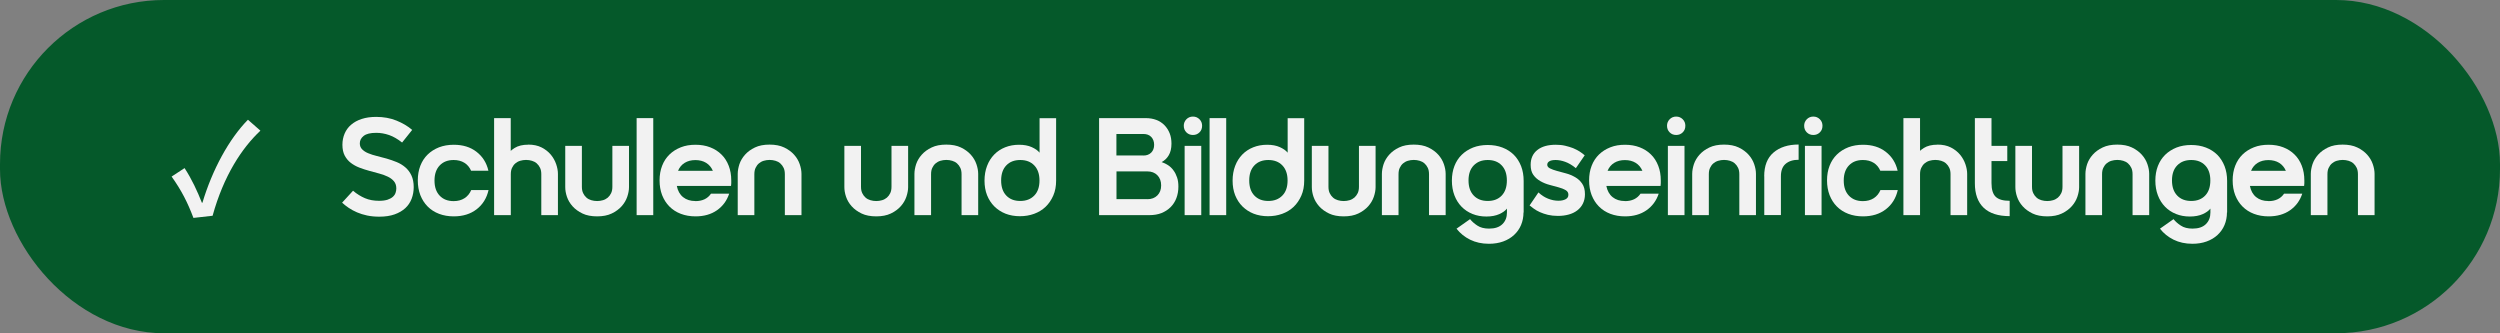 <?xml version="1.0" encoding="UTF-8"?>
<svg id="Ebene_2" data-name="Ebene 2" xmlns="http://www.w3.org/2000/svg" viewBox="0 0 324.68 43.28">
  <rect x="0" y="0" width="324.68" height="43.28" fill="#808080" stroke="none"/>
  <defs>
    <style>
      .cls-1 {
        fill: #f2f2f2;
      }

      .cls-2 {
        fill: #05592a;
      }
    </style>
  </defs>
  <g id="Ebene_1-2" data-name="Ebene 1">
    <g>
      <rect class="cls-2" x="0" y="0" width="324.68" height="43.28" rx="21.3" ry="21.3"/>
      <g>
        <path class="cls-1" d="M22.29,22.93l1.68-1.1c.95,1.46,1.66,3,2.25,4.5h.07c1.29-4.31,3.46-8.29,5.91-10.78l1.62,1.42c-2.42,2.27-4.77,5.85-6.21,11.05l-2.49.28c-.76-2.03-1.57-3.6-2.84-5.38Z"/>
        <path class="cls-1" d="M53.73,24.29c0,.54-.09,1.05-.27,1.52s-.45.88-.82,1.22-.83.61-1.39.81c-.56.2-1.22.3-1.99.3-.56,0-1.09-.05-1.57-.15-.48-.1-.92-.24-1.32-.41-.4-.17-.76-.37-1.09-.59s-.61-.45-.85-.67l1.42-1.55c.49.42,1.01.74,1.55.97s1.15.34,1.84.34c.43,0,.79-.05,1.08-.14.29-.1.52-.22.69-.37s.29-.32.36-.52c.07-.2.1-.39.1-.58,0-.37-.1-.68-.3-.92-.2-.24-.46-.44-.79-.6s-.71-.3-1.12-.41-.85-.23-1.29-.35c-.44-.12-.87-.26-1.29-.42s-.79-.37-1.12-.62-.59-.57-.79-.94c-.2-.38-.3-.85-.3-1.41,0-.53.1-1.01.29-1.46.19-.44.47-.83.84-1.14.37-.32.82-.57,1.37-.75.55-.18,1.17-.27,1.88-.27.97,0,1.85.16,2.64.48.79.32,1.47.72,2.04,1.21l-1.31,1.64c-.58-.46-1.14-.78-1.68-.97-.55-.19-1.1-.29-1.67-.29-.76,0-1.3.13-1.64.4s-.5.59-.5.97c0,.31.1.57.3.77.2.2.46.38.79.51.33.14.71.26,1.12.36s.85.22,1.29.34c.44.13.87.28,1.29.45s.79.4,1.12.68c.33.28.59.63.79,1.05.2.42.3.93.3,1.53Z"/>
        <path class="cls-1" d="M56.43,23.46c0,.84.23,1.49.68,1.96.45.47,1.05.7,1.81.7.55,0,1.02-.13,1.41-.38.39-.25.68-.61.87-1.06h2.25c-.24,1.06-.76,1.89-1.55,2.5s-1.78.92-2.97.92c-.7,0-1.33-.11-1.91-.33-.58-.22-1.07-.54-1.48-.95-.41-.41-.72-.9-.95-1.48-.22-.58-.33-1.21-.33-1.91s.11-1.33.33-1.9c.22-.57.54-1.06.95-1.46.41-.4.9-.71,1.48-.94.58-.22,1.21-.33,1.91-.33,1.18,0,2.16.3,2.95.91.79.61,1.31,1.42,1.55,2.46h-2.25c-.19-.44-.48-.79-.87-1.03-.39-.24-.85-.36-1.39-.36-.76,0-1.36.23-1.81.7-.45.47-.68,1.12-.68,1.96Z"/>
        <path class="cls-1" d="M66.33,27.94h-2.16v-12.6h2.16v12.6ZM68.6,18.78c.67,0,1.25.12,1.74.37s.88.56,1.2.94c.31.38.54.79.69,1.23.15.44.23.86.23,1.26v5.36h-2.16v-5.31c0-.32-.05-.6-.16-.83-.11-.23-.25-.42-.43-.58-.18-.16-.39-.27-.63-.34-.24-.07-.49-.11-.76-.11s-.52.04-.76.11c-.24.07-.45.19-.63.34s-.32.35-.43.58c-.11.23-.16.5-.16.83v5.31h-2.16l.72-5c.06-.38.15-.82.26-1.3.11-.49.31-.94.58-1.36.27-.42.63-.77,1.09-1.06.46-.29,1.05-.43,1.78-.43Z"/>
        <path class="cls-1" d="M77.55,28.1c-.74,0-1.38-.12-1.9-.37-.52-.25-.95-.56-1.29-.94-.34-.38-.58-.79-.73-1.23-.15-.44-.22-.86-.22-1.26v-5.36h2.16v5.31c0,.33.05.6.16.83.11.23.25.42.43.58.18.16.39.27.63.34.24.07.49.11.76.11s.52-.04.76-.11c.24-.07.45-.19.63-.34.18-.16.32-.35.43-.58.11-.23.16-.5.16-.83v-5.31h2.16v5.36c0,.4-.08.82-.23,1.26-.15.44-.39.85-.73,1.23-.34.38-.77.69-1.29.94-.52.25-1.16.37-1.9.37Z"/>
        <path class="cls-1" d="M82.68,15.34h2.16v12.6h-2.16v-12.6Z"/>
        <path class="cls-1" d="M90.31,26.12c.91,0,1.59-.32,2.03-.97h2.36c-.3.91-.83,1.63-1.59,2.16-.76.53-1.69.79-2.78.79-.7,0-1.33-.11-1.91-.33s-1.07-.54-1.48-.95c-.41-.41-.72-.9-.95-1.48-.22-.58-.33-1.21-.33-1.91s.11-1.33.33-1.9c.22-.57.54-1.06.95-1.46.41-.4.9-.71,1.48-.94s1.21-.33,1.91-.33,1.33.11,1.9.33c.57.22,1.06.53,1.47.94.41.4.72.89.94,1.46.22.57.33,1.2.33,1.9,0,.13,0,.25,0,.37s-.02.23-.03.35h-7.04c.12.62.39,1.11.81,1.45s.95.51,1.6.51ZM92.58,22.18c-.19-.44-.48-.79-.87-1.03-.39-.24-.86-.36-1.4-.36s-1,.12-1.39.36-.67.58-.86,1.03h4.52Z"/>
        <path class="cls-1" d="M99.94,18.78c.74,0,1.38.12,1.9.37.52.25.95.56,1.29.94.34.38.58.79.73,1.23.15.44.23.86.23,1.26v5.36h-2.16v-5.31c0-.32-.05-.6-.16-.83-.11-.23-.25-.42-.43-.58-.18-.16-.39-.27-.63-.34-.24-.07-.49-.11-.76-.11s-.52.04-.76.11c-.24.07-.45.19-.63.34s-.32.35-.43.58c-.11.23-.16.5-.16.83v5.31h-2.16v-5.36c0-.4.08-.82.22-1.26.15-.44.39-.85.73-1.23.34-.38.76-.69,1.29-.94.52-.25,1.15-.37,1.9-.37Z"/>
        <path class="cls-1" d="M113.8,28.1c-.74,0-1.38-.12-1.9-.37-.52-.25-.95-.56-1.29-.94-.34-.38-.58-.79-.73-1.23-.15-.44-.22-.86-.22-1.26v-5.36h2.16v5.31c0,.33.05.6.16.83.11.23.25.42.43.58.18.16.39.27.63.34.24.07.49.11.76.11s.52-.04.76-.11c.24-.07.45-.19.63-.34.18-.16.32-.35.43-.58.11-.23.16-.5.16-.83v-5.31h2.16v5.36c0,.4-.08.82-.23,1.26-.15.44-.39.85-.73,1.23-.34.38-.77.69-1.29.94-.52.25-1.16.37-1.9.37Z"/>
        <path class="cls-1" d="M122.89,18.78c.74,0,1.38.12,1.9.37.52.25.95.56,1.29.94.34.38.58.79.73,1.23.15.44.23.86.23,1.26v5.36h-2.16v-5.31c0-.32-.05-.6-.16-.83-.11-.23-.25-.42-.43-.58-.18-.16-.39-.27-.63-.34-.24-.07-.49-.11-.76-.11s-.52.04-.76.11c-.24.07-.45.19-.63.34s-.32.35-.43.58c-.11.23-.16.5-.16.83v5.31h-2.16v-5.36c0-.4.08-.82.22-1.26.15-.44.39-.85.73-1.23.34-.38.76-.69,1.29-.94.52-.25,1.15-.37,1.9-.37Z"/>
        <path class="cls-1" d="M137.16,15.34v8.12c0,.72-.12,1.37-.37,1.94s-.58,1.06-1,1.46c-.42.4-.92.7-1.49.91-.58.21-1.19.31-1.85.31s-1.3-.11-1.86-.33c-.56-.22-1.04-.54-1.45-.94-.41-.41-.72-.89-.95-1.46-.22-.56-.33-1.19-.33-1.89s.11-1.33.33-1.91c.22-.58.53-1.07.93-1.48.4-.41.87-.72,1.42-.94.55-.22,1.15-.33,1.8-.33s1.2.1,1.66.31.79.44,1.01.72v-4.48h2.16ZM130.02,23.44c0,.84.22,1.49.67,1.96s1.05.7,1.81.7,1.36-.23,1.82-.7.68-1.12.68-1.96-.23-1.49-.68-1.96-1.06-.7-1.82-.7-1.36.23-1.81.7-.67,1.12-.67,1.96Z"/>
        <path class="cls-1" d="M142.74,15.34h6.05c.52,0,.98.08,1.4.24.41.16.76.39,1.05.69s.51.65.67,1.05c.16.4.23.85.23,1.34,0,.61-.12,1.11-.35,1.5-.23.39-.54.69-.93.89.3.1.58.23.85.41s.5.4.69.67c.2.26.35.57.47.92s.17.74.17,1.19c0,.54-.09,1.04-.26,1.49s-.42.84-.75,1.17-.72.58-1.18.77c-.46.18-.98.27-1.56.27h-6.55v-12.6ZM148.5,20.2c.42,0,.76-.13,1.01-.38s.38-.59.38-1.01-.13-.77-.38-1.03-.59-.38-1.01-.38h-3.51v2.79h3.51ZM149.01,25.87c.54,0,.97-.16,1.3-.49s.49-.76.49-1.3-.16-.99-.49-1.32c-.32-.33-.76-.5-1.3-.5h-4.01v3.6h4.01Z"/>
        <path class="cls-1" d="M153.74,16.33c0-.32.11-.6.34-.84.23-.23.51-.35.85-.35s.62.12.85.35c.23.23.34.51.34.84,0,.35-.11.64-.34.86-.23.23-.51.34-.85.34s-.62-.11-.85-.34c-.23-.23-.34-.52-.34-.86ZM153.85,18.94h2.16v9h-2.16v-9Z"/>
        <path class="cls-1" d="M157.09,15.34h2.16v12.6h-2.16v-12.6Z"/>
        <path class="cls-1" d="M169.38,15.34v8.12c0,.72-.12,1.37-.37,1.94s-.58,1.06-1,1.46c-.42.4-.92.7-1.49.91-.58.21-1.19.31-1.85.31s-1.3-.11-1.86-.33c-.56-.22-1.04-.54-1.45-.94-.41-.41-.72-.89-.95-1.46-.22-.56-.33-1.19-.33-1.89s.11-1.33.33-1.91c.22-.58.53-1.07.93-1.48.4-.41.87-.72,1.42-.94.55-.22,1.15-.33,1.8-.33s1.2.1,1.66.31.79.44,1.01.72v-4.48h2.16ZM162.24,23.44c0,.84.22,1.49.67,1.96s1.05.7,1.81.7,1.36-.23,1.82-.7.68-1.12.68-1.96-.23-1.49-.68-1.96-1.06-.7-1.82-.7-1.36.23-1.81.7-.67,1.12-.67,1.96Z"/>
        <path class="cls-1" d="M174.51,28.1c-.74,0-1.38-.12-1.9-.37-.52-.25-.95-.56-1.29-.94-.34-.38-.58-.79-.73-1.23-.15-.44-.22-.86-.22-1.26v-5.36h2.16v5.31c0,.33.05.6.16.83.11.23.25.42.43.58.18.16.39.27.63.34.24.07.49.11.76.11s.52-.04.76-.11c.24-.07.45-.19.63-.34.18-.16.32-.35.43-.58.11-.23.16-.5.16-.83v-5.31h2.16v5.36c0,.4-.08.82-.23,1.26-.15.44-.39.85-.73,1.23-.34.38-.77.69-1.29.94-.52.25-1.16.37-1.9.37Z"/>
        <path class="cls-1" d="M183.6,18.78c.74,0,1.38.12,1.9.37.52.25.95.56,1.29.94.34.38.58.79.73,1.23.15.44.23.86.23,1.26v5.36h-2.16v-5.31c0-.32-.05-.6-.16-.83-.11-.23-.25-.42-.43-.58-.18-.16-.39-.27-.63-.34-.24-.07-.49-.11-.76-.11s-.52.04-.76.11c-.24.07-.45.19-.63.34s-.32.35-.43.58c-.11.23-.16.5-.16.83v5.31h-2.16v-5.36c0-.4.08-.82.22-1.26.15-.44.39-.85.73-1.23.34-.38.76-.69,1.29-.94.52-.25,1.15-.37,1.9-.37Z"/>
        <path class="cls-1" d="M197.86,27.58c0,.6-.11,1.15-.32,1.65s-.52.93-.91,1.29c-.39.36-.86.64-1.41.84s-1.17.3-1.85.3c-.91,0-1.73-.18-2.44-.53-.71-.35-1.3-.83-1.77-1.43l1.76-1.24c.24.3.55.58.95.84.39.26.9.39,1.52.39.76,0,1.33-.19,1.73-.58.4-.39.59-.89.59-1.5v-.52c-.22.28-.55.52-1,.72s-1,.31-1.67.31-1.25-.11-1.8-.33c-.55-.22-1.03-.54-1.42-.94-.4-.41-.71-.9-.93-1.48-.22-.58-.33-1.21-.33-1.91s.11-1.33.33-1.9c.22-.57.54-1.06.95-1.46s.9-.71,1.47-.94c.57-.22,1.2-.33,1.9-.33s1.33.11,1.91.33c.58.22,1.07.54,1.48.94.41.41.72.9.95,1.48.22.58.33,1.21.33,1.91v4.12ZM195.7,23.44c0-.84-.22-1.49-.67-1.96s-1.05-.7-1.81-.7-1.36.23-1.82.7-.68,1.12-.68,1.96.23,1.49.68,1.96,1.06.7,1.82.7,1.36-.23,1.81-.7.67-1.12.67-1.96Z"/>
        <path class="cls-1" d="M200.94,21.37c0,.22.12.38.36.5.24.12.54.23.91.33.37.1.76.21,1.18.32.42.11.81.28,1.18.49s.67.49.91.84c.24.35.36.8.36,1.37,0,.46-.09.86-.26,1.21-.17.35-.42.65-.73.89-.31.24-.68.42-1.11.54-.43.12-.9.18-1.41.18-.48,0-.92-.05-1.3-.14-.39-.1-.74-.21-1.04-.35-.31-.14-.57-.29-.79-.45-.22-.16-.41-.3-.55-.42l1.15-1.69c.38.36.8.63,1.25.81.45.18.9.27,1.34.27.37,0,.68-.06.93-.19.25-.13.37-.32.37-.59s-.12-.46-.36-.6c-.24-.14-.54-.26-.91-.36-.37-.1-.76-.21-1.18-.32-.42-.11-.81-.27-1.18-.48s-.67-.47-.91-.8c-.24-.33-.36-.77-.36-1.32,0-.83.29-1.47.87-1.93s1.38-.68,2.4-.68c.44,0,.85.04,1.22.13s.71.19,1.02.31c.31.13.58.27.84.43.25.16.47.33.67.5l-1.15,1.67c-.48-.4-.95-.67-1.4-.83s-.86-.23-1.23-.23c-.35,0-.62.05-.8.16-.19.11-.28.25-.28.43Z"/>
        <path class="cls-1" d="M211.03,26.12c.91,0,1.59-.32,2.03-.97h2.36c-.3.91-.83,1.63-1.59,2.16-.76.53-1.69.79-2.78.79-.7,0-1.33-.11-1.91-.33s-1.07-.54-1.48-.95c-.41-.41-.72-.9-.95-1.48-.22-.58-.33-1.21-.33-1.91s.11-1.33.33-1.9c.22-.57.54-1.06.95-1.46.41-.4.9-.71,1.48-.94s1.21-.33,1.91-.33,1.33.11,1.9.33c.57.22,1.06.53,1.47.94.41.4.72.89.94,1.46.22.57.33,1.2.33,1.9,0,.13,0,.25,0,.37s-.02.23-.03.35h-7.04c.12.62.39,1.11.81,1.45s.95.51,1.6.51ZM213.3,22.18c-.19-.44-.48-.79-.87-1.03-.39-.24-.86-.36-1.4-.36s-1,.12-1.39.36-.67.58-.86,1.03h4.52Z"/>
        <path class="cls-1" d="M216.5,16.33c0-.32.11-.6.34-.84.23-.23.51-.35.85-.35s.62.12.85.35c.23.23.34.51.34.84,0,.35-.11.64-.34.86-.23.23-.51.34-.85.34s-.62-.11-.85-.34c-.23-.23-.34-.52-.34-.86ZM216.61,18.94h2.16v9h-2.16v-9Z"/>
        <path class="cls-1" d="M223.9,18.78c.74,0,1.38.12,1.9.37.52.25.95.56,1.29.94.34.38.58.79.73,1.23.15.44.23.86.23,1.26v5.36h-2.16v-5.31c0-.32-.05-.6-.16-.83-.11-.23-.25-.42-.43-.58-.18-.16-.39-.27-.63-.34-.24-.07-.49-.11-.76-.11s-.52.04-.76.11c-.24.07-.45.19-.63.34s-.32.35-.43.58c-.11.23-.16.5-.16.83v5.31h-2.16v-5.36c0-.4.08-.82.22-1.26.15-.44.39-.85.73-1.23.34-.38.76-.69,1.29-.94.52-.25,1.15-.37,1.9-.37Z"/>
        <path class="cls-1" d="M229.12,22.9c0-1.37.4-2.4,1.21-3.09s1.89-1.04,3.26-1.04v1.98c-.72,0-1.28.18-1.69.53-.41.35-.61.89-.61,1.61v5.04h-2.16v-5.04Z"/>
        <path class="cls-1" d="M234.31,16.33c0-.32.11-.6.34-.84.23-.23.51-.35.85-.35s.62.12.85.35c.23.23.34.51.34.84,0,.35-.11.64-.34.86-.23.23-.51.34-.85.34s-.62-.11-.85-.34c-.23-.23-.34-.52-.34-.86ZM234.41,18.94h2.16v9h-2.16v-9Z"/>
        <path class="cls-1" d="M239.45,23.46c0,.84.23,1.49.68,1.96.45.47,1.05.7,1.81.7.55,0,1.02-.13,1.41-.38.39-.25.68-.61.87-1.06h2.25c-.24,1.06-.76,1.89-1.55,2.5s-1.78.92-2.97.92c-.7,0-1.33-.11-1.91-.33-.58-.22-1.07-.54-1.48-.95-.41-.41-.72-.9-.95-1.48-.22-.58-.33-1.21-.33-1.91s.11-1.33.33-1.9c.22-.57.54-1.06.95-1.46.41-.4.9-.71,1.48-.94.58-.22,1.21-.33,1.91-.33,1.18,0,2.16.3,2.95.91.79.61,1.31,1.42,1.55,2.46h-2.25c-.19-.44-.48-.79-.87-1.03-.39-.24-.85-.36-1.39-.36-.76,0-1.36.23-1.81.7-.45.47-.68,1.12-.68,1.96Z"/>
        <path class="cls-1" d="M249.36,27.94h-2.16v-12.6h2.16v12.6ZM251.62,18.78c.67,0,1.25.12,1.74.37s.88.56,1.2.94c.31.38.54.79.69,1.23.15.44.23.86.23,1.26v5.36h-2.16v-5.31c0-.32-.05-.6-.16-.83-.11-.23-.25-.42-.43-.58-.18-.16-.39-.27-.63-.34-.24-.07-.49-.11-.76-.11s-.52.04-.76.11c-.24.07-.45.19-.63.34s-.32.35-.43.58c-.11.23-.16.5-.16.83v5.31h-2.16l.72-5c.06-.38.15-.82.26-1.3.11-.49.31-.94.58-1.36.27-.42.63-.77,1.09-1.06.46-.29,1.05-.43,1.78-.43Z"/>
        <path class="cls-1" d="M261,28.07c-1.49,0-2.61-.36-3.38-1.09-.76-.73-1.14-1.79-1.14-3.18v-8.46h2.16v8.44c0,.83.18,1.42.54,1.77.36.35.97.53,1.82.53v1.98ZM260.69,18.94v1.98h-3.44v-1.98h3.44Z"/>
        <path class="cls-1" d="M265.88,28.1c-.74,0-1.38-.12-1.9-.37-.52-.25-.95-.56-1.29-.94-.34-.38-.58-.79-.73-1.23-.15-.44-.22-.86-.22-1.26v-5.36h2.16v5.31c0,.33.05.6.16.83.11.23.25.42.43.58.18.16.39.27.63.34.24.07.49.11.76.11s.52-.04.76-.11c.24-.07.45-.19.63-.34.18-.16.32-.35.43-.58.11-.23.16-.5.16-.83v-5.31h2.16v5.36c0,.4-.08.82-.23,1.26-.15.44-.39.85-.73,1.23-.34.38-.77.69-1.29.94-.52.25-1.16.37-1.9.37Z"/>
        <path class="cls-1" d="M274.97,18.78c.74,0,1.38.12,1.9.37.52.25.95.56,1.29.94.34.38.58.79.73,1.23.15.44.23.86.23,1.26v5.36h-2.16v-5.31c0-.32-.05-.6-.16-.83-.11-.23-.25-.42-.43-.58-.18-.16-.39-.27-.63-.34-.24-.07-.49-.11-.76-.11s-.52.04-.76.11c-.24.07-.45.19-.63.34s-.32.35-.43.58c-.11.23-.16.5-.16.83v5.31h-2.16v-5.36c0-.4.08-.82.22-1.26.15-.44.39-.85.73-1.23.34-.38.76-.69,1.29-.94.52-.25,1.15-.37,1.9-.37Z"/>
        <path class="cls-1" d="M289.22,27.58c0,.6-.11,1.15-.32,1.65s-.52.93-.91,1.29c-.39.36-.86.64-1.41.84s-1.17.3-1.85.3c-.91,0-1.73-.18-2.44-.53-.71-.35-1.3-.83-1.77-1.43l1.76-1.24c.24.3.55.58.95.84.39.26.9.39,1.52.39.76,0,1.33-.19,1.73-.58.4-.39.59-.89.59-1.5v-.52c-.22.28-.55.52-1,.72s-1,.31-1.67.31-1.25-.11-1.8-.33c-.55-.22-1.03-.54-1.42-.94-.4-.41-.71-.9-.93-1.48-.22-.58-.33-1.21-.33-1.91s.11-1.33.33-1.9c.22-.57.54-1.06.95-1.46s.9-.71,1.47-.94c.57-.22,1.2-.33,1.9-.33s1.33.11,1.91.33c.58.22,1.07.54,1.48.94.41.41.72.9.95,1.48.22.58.33,1.21.33,1.91v4.12ZM287.06,23.44c0-.84-.22-1.49-.67-1.96s-1.05-.7-1.81-.7-1.36.23-1.82.7-.68,1.12-.68,1.96.23,1.49.68,1.96,1.06.7,1.82.7,1.36-.23,1.81-.7.67-1.12.67-1.96Z"/>
        <path class="cls-1" d="M294.61,26.12c.91,0,1.59-.32,2.03-.97h2.36c-.3.91-.83,1.63-1.59,2.16-.76.53-1.69.79-2.78.79-.7,0-1.33-.11-1.91-.33s-1.07-.54-1.48-.95c-.41-.41-.72-.9-.95-1.48-.22-.58-.33-1.21-.33-1.91s.11-1.33.33-1.9c.22-.57.54-1.06.95-1.46.41-.4.9-.71,1.48-.94s1.21-.33,1.91-.33,1.33.11,1.9.33c.57.22,1.06.53,1.47.94.41.4.72.89.94,1.46.22.57.33,1.2.33,1.9,0,.13,0,.25,0,.37s-.02.23-.03.35h-7.04c.12.62.39,1.11.81,1.45s.95.51,1.6.51ZM296.87,22.18c-.19-.44-.48-.79-.87-1.03-.39-.24-.86-.36-1.4-.36s-1,.12-1.39.36-.67.58-.86,1.03h4.52Z"/>
        <path class="cls-1" d="M304.24,18.78c.74,0,1.38.12,1.9.37.52.25.95.56,1.29.94.34.38.58.79.73,1.23.15.44.23.86.23,1.26v5.36h-2.16v-5.31c0-.32-.05-.6-.16-.83-.11-.23-.25-.42-.43-.58-.18-.16-.39-.27-.63-.34-.24-.07-.49-.11-.76-.11s-.52.04-.76.11c-.24.07-.45.19-.63.34s-.32.35-.43.58c-.11.23-.16.5-.16.83v5.31h-2.16v-5.36c0-.4.08-.82.22-1.26.15-.44.39-.85.73-1.23.34-.38.76-.69,1.29-.94.52-.25,1.15-.37,1.9-.37Z"/>
      </g>
    </g>
  </g>
</svg>